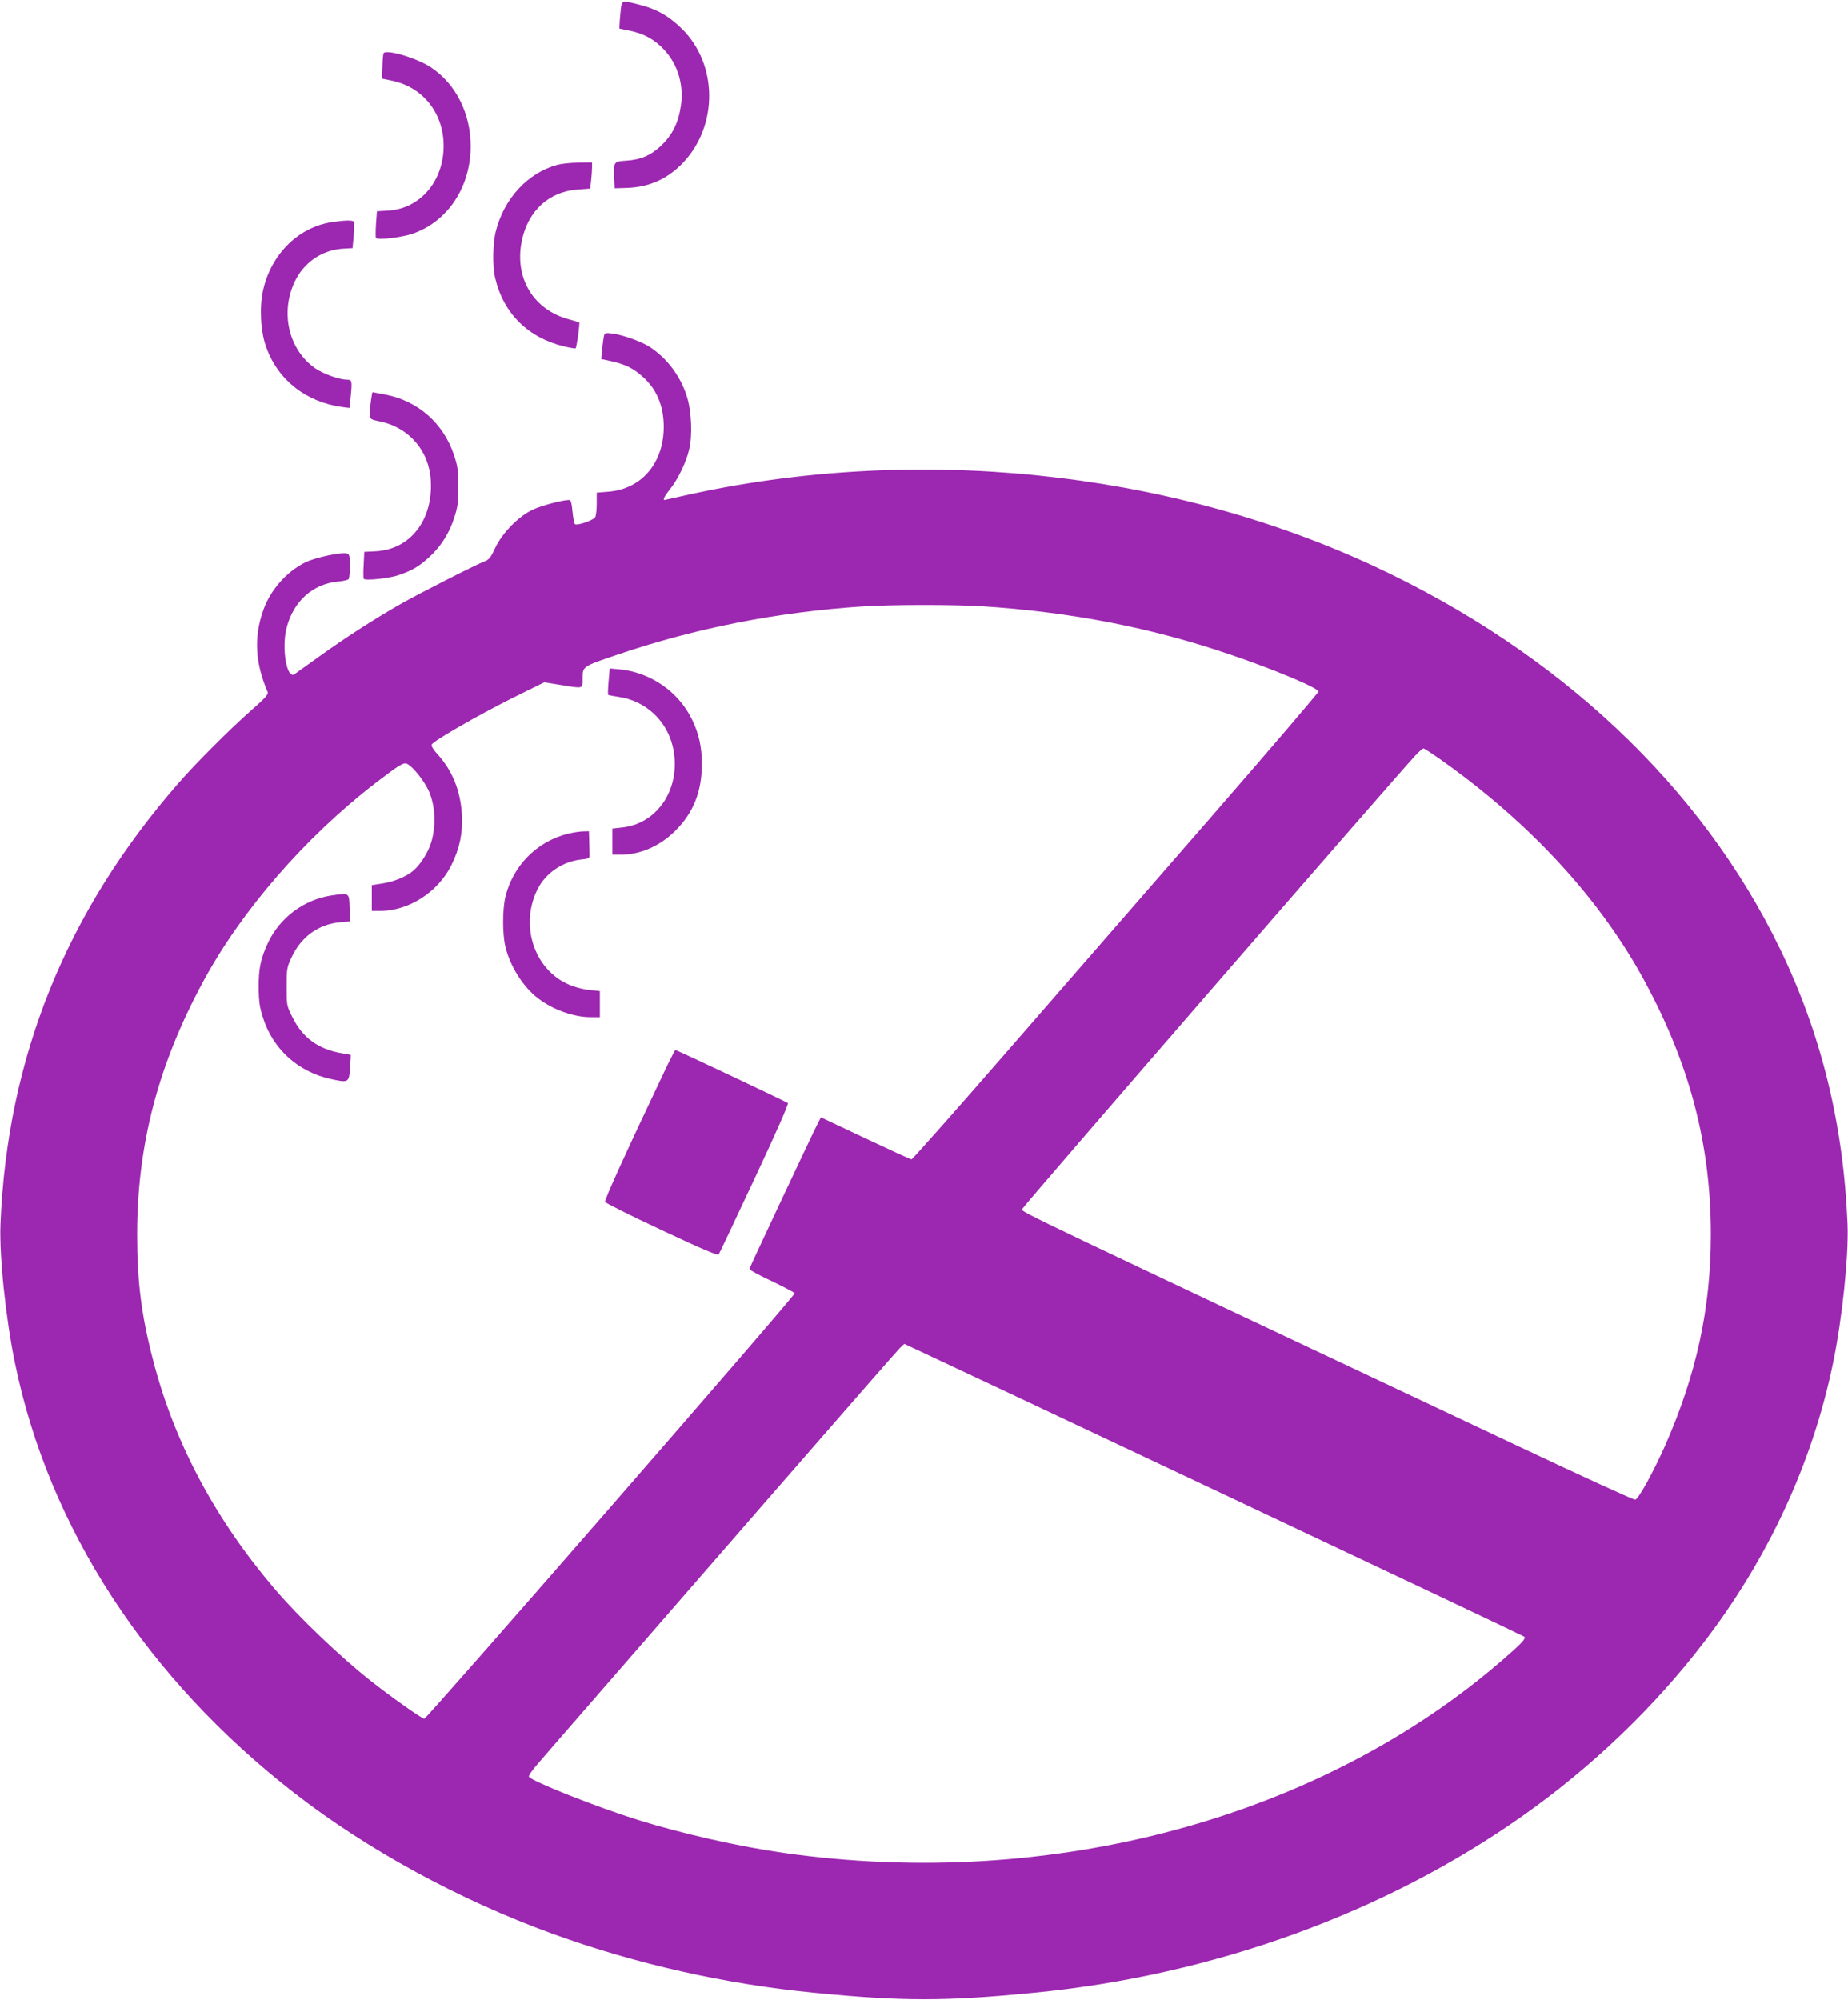 <?xml version="1.0" standalone="no"?>
<!DOCTYPE svg PUBLIC "-//W3C//DTD SVG 20010904//EN"
 "http://www.w3.org/TR/2001/REC-SVG-20010904/DTD/svg10.dtd">
<svg version="1.0" xmlns="http://www.w3.org/2000/svg"
 width="1183pt" height="1280pt" viewBox="0 0 1183 1280"
 preserveAspectRatio="xMidYMid meet">
<g transform="translate(0,1280) scale(0.1,-0.1)"
fill="#9c27b0" stroke="none">
<path d="M3975 12748 c-3 -24 -6 -63 -8 -87 l-2 -44 64 -13 c96 -20 162 -57
224 -124 86 -93 125 -222 106 -355 -16 -113 -56 -192 -133 -263 -63 -58 -125
-84 -214 -90 -84 -5 -85 -7 -80 -112 l3 -65 68 2 c150 3 269 56 371 163 224
238 221 628 -8 855 -83 82 -162 127 -273 155 -110 28 -111 27 -118 -22z"/>
<path d="M2455 12458 c-3 -7 -6 -46 -7 -87 l-3 -74 62 -13 c201 -41 333 -208
333 -419 -1 -225 -150 -400 -354 -413 l-73 -4 -6 -81 c-3 -45 -3 -85 0 -90 9
-15 163 3 234 27 226 78 372 299 372 561 0 210 -96 400 -256 505 -91 60 -291
118 -302 88z"/>
<path d="M3567 11745 c-189 -52 -340 -215 -393 -425 -20 -79 -22 -225 -4 -300
53 -226 211 -382 441 -437 38 -9 71 -15 74 -12 7 8 28 159 23 165 -3 2 -30 11
-62 19 -232 61 -356 267 -305 507 41 191 175 313 359 325 l78 6 6 51 c3 28 6
66 6 84 l0 32 -87 -1 c-49 0 -110 -7 -136 -14z"/>
<path d="M2128 11379 c-217 -32 -392 -204 -444 -437 -24 -107 -16 -263 19
-361 75 -212 254 -354 488 -386 l46 -6 7 62 c11 112 10 119 -23 119 -49 0
-154 38 -205 74 -168 119 -223 353 -130 552 57 122 172 202 303 212 l68 4 7
80 c4 43 4 83 1 89 -7 11 -56 10 -137 -2z"/>
<path d="M3867 10653 c-3 -10 -8 -48 -12 -84 l-6 -67 70 -15 c91 -21 142 -48
206 -108 75 -71 116 -164 123 -278 14 -248 -131 -431 -354 -448 l-74 -6 0 -69
c0 -38 -4 -78 -10 -88 -10 -19 -113 -55 -129 -45 -5 3 -12 39 -16 80 -5 55
-11 75 -22 75 -43 0 -177 -36 -233 -62 -91 -43 -195 -149 -240 -245 -26 -57
-40 -75 -64 -84 -63 -24 -426 -209 -542 -275 -173 -99 -348 -212 -517 -333
-81 -58 -154 -110 -162 -116 -50 -34 -84 170 -50 298 44 170 168 280 329 295
33 3 64 10 68 16 4 6 8 44 8 84 0 58 -3 74 -16 79 -32 12 -204 -24 -269 -56
-122 -60 -226 -179 -271 -310 -60 -173 -50 -335 30 -522 5 -12 -20 -40 -101
-111 -135 -118 -358 -341 -473 -473 -718 -823 -1094 -1756 -1137 -2820 -8
-204 34 -606 93 -890 217 -1054 843 -2016 1789 -2751 469 -364 1056 -684 1654
-901 529 -192 1105 -322 1676 -377 562 -55 838 -55 1400 0 1151 111 2257 512
3140 1138 436 308 834 690 1147 1098 416 540 700 1154 832 1793 59 284 101
686 93 890 -26 638 -167 1213 -431 1760 -503 1041 -1415 1900 -2601 2452
-1329 617 -2949 782 -4424 449 -62 -14 -115 -26 -117 -26 -13 0 1 27 38 73 48
60 100 168 119 247 23 93 16 251 -15 346 -42 131 -130 246 -242 317 -52 32
-166 73 -231 82 -44 6 -52 4 -56 -12z m2418 -1733 c569 -37 1078 -135 1584
-307 276 -93 571 -216 571 -239 0 -7 -307 -366 -681 -796 -375 -431 -959
-1101 -1297 -1490 -339 -390 -621 -708 -627 -708 -6 0 -139 61 -296 135 l-284
134 -24 -47 c-36 -70 -431 -912 -434 -923 -1 -6 63 -41 143 -78 79 -38 146
-73 147 -78 5 -14 -2355 -2723 -2371 -2723 -15 0 -227 150 -347 246 -193 152
-458 406 -610 584 -382 448 -643 937 -779 1465 -75 287 -102 502 -102 805 0
569 133 1082 421 1615 245 455 653 925 1104 1273 154 118 182 135 204 123 38
-20 105 -104 136 -169 43 -91 50 -225 18 -331 -20 -66 -68 -143 -115 -183 -43
-37 -119 -69 -191 -81 l-75 -12 0 -82 0 -83 53 0 c184 0 372 121 457 294 53
107 73 205 67 321 -9 156 -62 285 -158 390 -24 26 -39 51 -36 59 9 23 292 186
516 298 l205 101 102 -16 c152 -25 144 -28 144 43 0 76 -2 74 222 150 504 171
1024 273 1573 309 176 12 587 12 760 1z m2938 -982 c571 -403 1024 -895 1308
-1423 288 -533 421 -1046 421 -1615 0 -473 -92 -895 -291 -1348 -76 -171 -172
-346 -193 -350 -9 -2 -337 148 -729 333 -3165 1491 -3200 1508 -3197 1525 2
14 2365 2739 2517 2903 24 26 48 47 53 47 5 0 55 -32 111 -72z m-1380 -4706
c1050 -495 1911 -903 1915 -907 12 -11 -14 -40 -134 -144 -1171 -1018 -2895
-1482 -4604 -1240 -290 41 -656 124 -935 211 -263 82 -682 248 -699 277 -4 6
22 43 57 83 34 40 198 228 363 418 165 190 666 766 1113 1280 447 514 826 947
841 962 l29 27 73 -34 c40 -18 932 -438 1981 -933z"/>
<path d="M3896 8440 c-4 -45 -5 -84 -3 -87 3 -2 33 -8 67 -13 174 -25 312
-154 349 -328 53 -253 -96 -484 -327 -508 l-62 -7 0 -83 0 -84 53 0 c127 0
252 55 352 155 114 114 168 250 168 425 0 109 -19 196 -64 287 -85 175 -263
299 -460 319 l-66 6 -7 -82z"/>
<path d="M3636 7464 c-198 -48 -353 -205 -401 -405 -19 -82 -19 -236 0 -317
30 -125 112 -257 209 -331 94 -73 229 -121 338 -121 l58 0 0 84 0 83 -57 6
c-32 2 -84 14 -117 26 -238 84 -345 379 -225 620 52 103 160 177 278 190 50 5
56 8 55 29 0 12 -1 51 -2 87 l-2 65 -37 -1 c-21 0 -64 -7 -97 -15z"/>
<path d="M2122 7069 c-175 -26 -330 -141 -406 -302 -48 -103 -61 -165 -60
-292 1 -89 7 -125 28 -190 64 -200 224 -344 430 -390 117 -26 120 -25 127 70
3 44 5 81 4 83 -1 1 -27 7 -56 11 -150 25 -252 99 -316 229 -38 75 -38 77 -38
196 0 116 1 124 33 192 61 129 170 208 306 221 l67 6 -3 86 c-3 99 0 97 -116
80z"/>
<path d="M4251 5938 c-235 -494 -383 -819 -378 -830 2 -7 166 -89 363 -181
268 -126 359 -164 365 -155 5 7 108 226 230 486 132 281 218 476 213 482 -9 8
-711 340 -721 340 -2 0 -35 -64 -72 -142z"/>
<path d="M2375 10238 c-16 -125 -18 -119 52 -134 192 -39 321 -189 331 -382
13 -251 -131 -437 -349 -450 l-77 -4 -4 -82 c-3 -44 -2 -85 0 -90 8 -14 163 2
223 23 86 29 132 56 194 113 76 69 129 151 162 252 23 70 27 98 27 201 0 103
-4 131 -27 201 -68 205 -231 349 -442 389 -42 8 -78 15 -80 15 -2 0 -6 -24
-10 -52z"/>
</g>
</svg>
